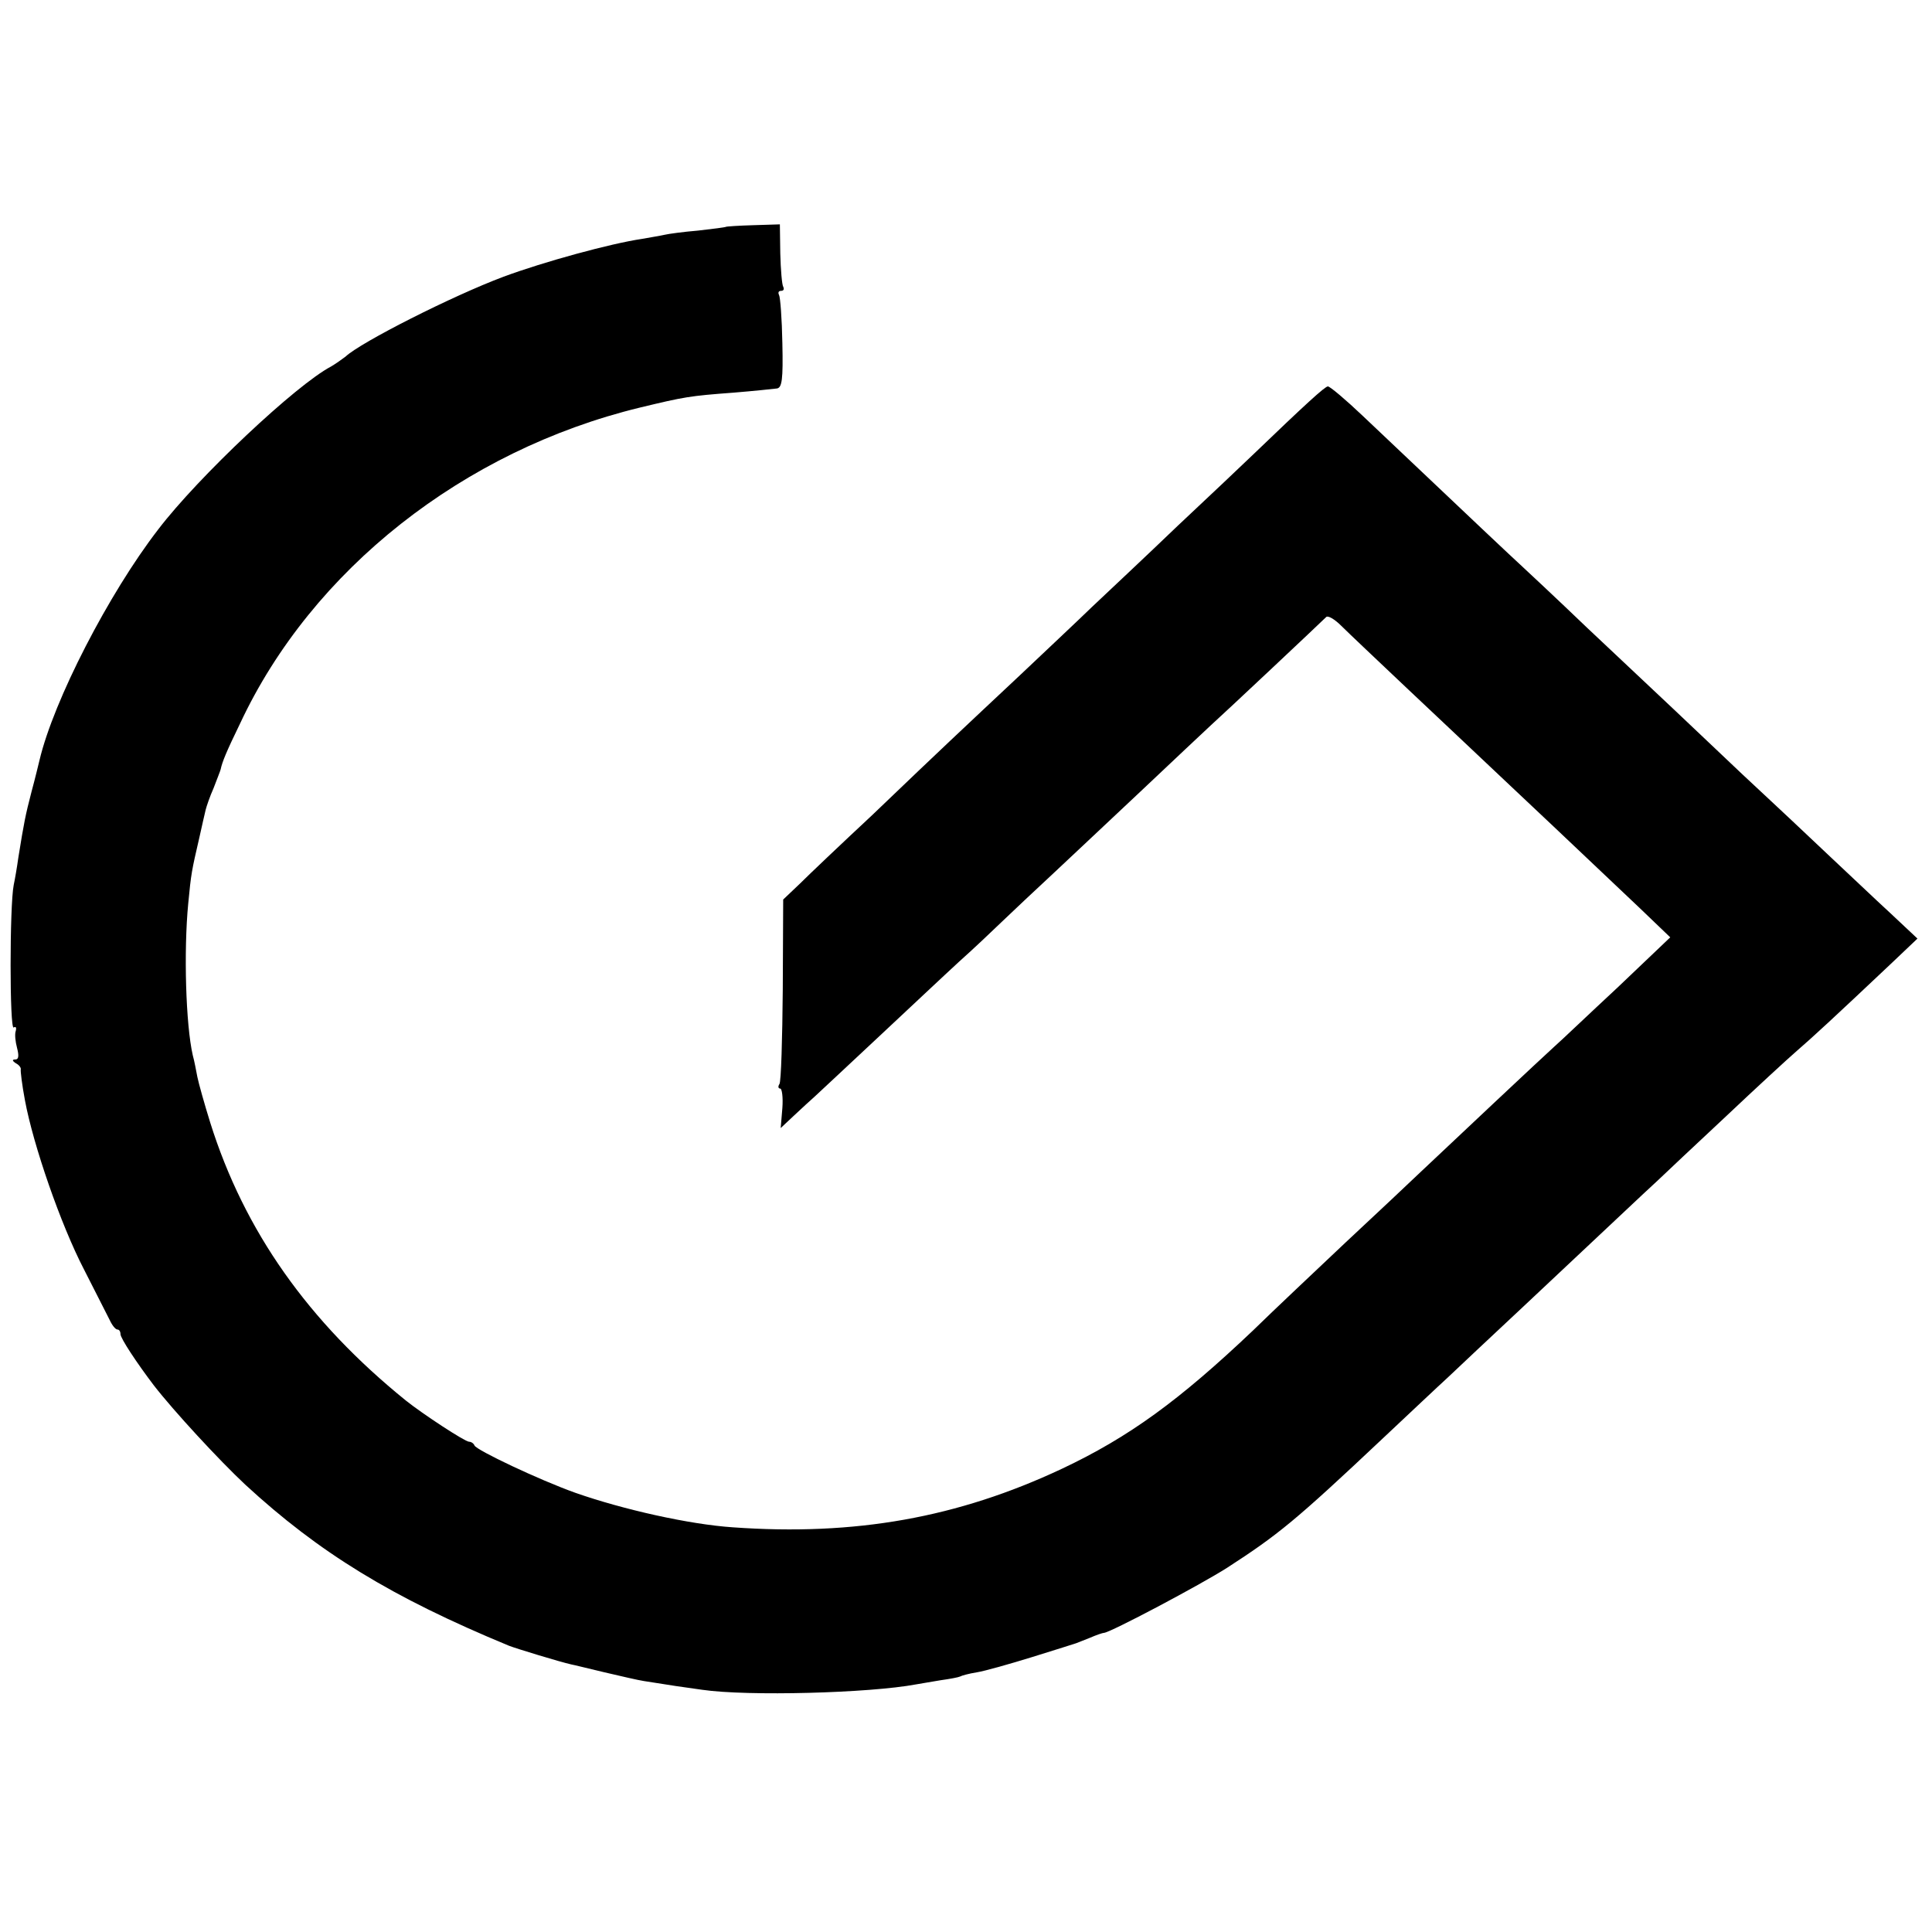 <?xml version="1.0" standalone="no"?>
<!DOCTYPE svg PUBLIC "-//W3C//DTD SVG 20010904//EN"
 "http://www.w3.org/TR/2001/REC-SVG-20010904/DTD/svg10.dtd">
<svg version="1.0" xmlns="http://www.w3.org/2000/svg"
 width="465pt" height="465pt" viewBox="0 0 465 465"
 preserveAspectRatio="xMidYMid meet">
<g transform="translate(0,465) scale(0.1,-0.1)"
fill="#000000" stroke="none">
<path d="M1747 4104 c-1 -1 -31 -5 -67 -9 -36 -3 -72 -8 -80 -10 -8 -2 -33 -6
-55 -10 -75 -11 -236 -55 -333 -91 -123 -46 -344 -158 -380 -192 -8 -6 -23
-17 -35 -24 -84 -44 -320 -266 -416 -392 -119 -154 -252 -412 -286 -556 -2 -8
-10 -42 -19 -75 -15 -58 -18 -73 -32 -160 -3 -22 -8 -51 -11 -65 -10 -50 -10
-350 0 -343 5 3 7 0 5 -8 -3 -8 -1 -26 3 -41 5 -19 4 -28 -4 -28 -8 0 -8 -3 1
-9 8 -4 13 -11 12 -15 -1 -3 3 -37 10 -74 20 -108 86 -299 142 -407 28 -55 56
-110 62 -122 6 -13 14 -23 19 -23 4 0 7 -5 7 -11 0 -10 39 -69 80 -123 48 -62
157 -180 220 -239 178 -164 352 -271 635 -388 18 -7 123 -39 150 -45 6 -1 42
-10 80 -19 39 -9 81 -19 95 -21 69 -11 89 -14 140 -21 110 -16 403 -8 515 13
10 2 37 6 59 10 22 3 43 7 47 9 3 2 21 7 40 10 19 3 79 20 134 37 55 17 102
32 105 33 3 1 18 7 33 13 16 7 31 12 34 12 14 0 233 116 297 157 122 79 164
113 372 309 66 62 137 129 159 149 22 21 103 97 180 169 227 213 288 271 324
304 19 18 93 88 165 155 72 68 149 139 171 158 37 32 86 77 230 213 l60 57
-65 61 c-36 33 -101 95 -146 137 -44 42 -139 131 -210 197 -140 133 -172 163
-374 353 -74 71 -147 139 -161 152 -23 21 -92 86 -379 358 -41 39 -79 71 -84
71 -7 0 -54 -43 -181 -165 -23 -22 -104 -99 -181 -171 -76 -73 -169 -160 -206
-195 -36 -35 -115 -109 -173 -164 -59 -55 -133 -125 -165 -155 -32 -30 -118
-112 -191 -182 -74 -69 -152 -143 -174 -165 l-40 -38 -1 -216 c-1 -119 -4
-222 -8 -228 -4 -6 -3 -11 2 -11 4 0 7 -21 5 -47 l-4 -48 32 30 c18 17 40 37
49 45 9 8 77 72 151 141 74 69 163 153 198 185 36 32 83 77 106 99 23 22 75
71 116 109 41 38 137 129 214 201 77 73 154 145 170 160 28 25 262 245 277
260 4 4 20 -5 36 -21 16 -16 89 -85 162 -154 73 -69 152 -143 175 -165 23 -22
102 -96 175 -165 73 -69 166 -157 207 -196 l73 -70 -126 -120 c-70 -65 -138
-130 -153 -143 -30 -27 -249 -233 -321 -301 -26 -25 -107 -101 -181 -170 -73
-69 -174 -164 -223 -212 -178 -169 -299 -257 -460 -333 -251 -118 -498 -162
-792 -141 -105 7 -265 43 -379 83 -87 31 -239 103 -243 114 -2 5 -8 9 -13 9
-10 0 -112 67 -152 99 -235 190 -389 408 -471 669 -14 45 -28 95 -31 110 -3
15 -7 38 -11 52 -17 74 -22 251 -11 365 7 73 8 78 27 160 6 28 13 57 15 66 2
8 10 32 19 52 8 21 16 41 17 45 4 19 14 43 47 111 173 370 538 657 962 760
108 26 119 28 226 36 49 4 96 9 104 10 12 2 15 21 13 109 -1 58 -5 111 -8 116
-3 6 -1 10 5 10 6 0 8 4 5 10 -3 5 -6 41 -7 80 l-1 70 -64 -2 c-35 -1 -65 -3
-66 -4z"/>
</g>
</svg>
